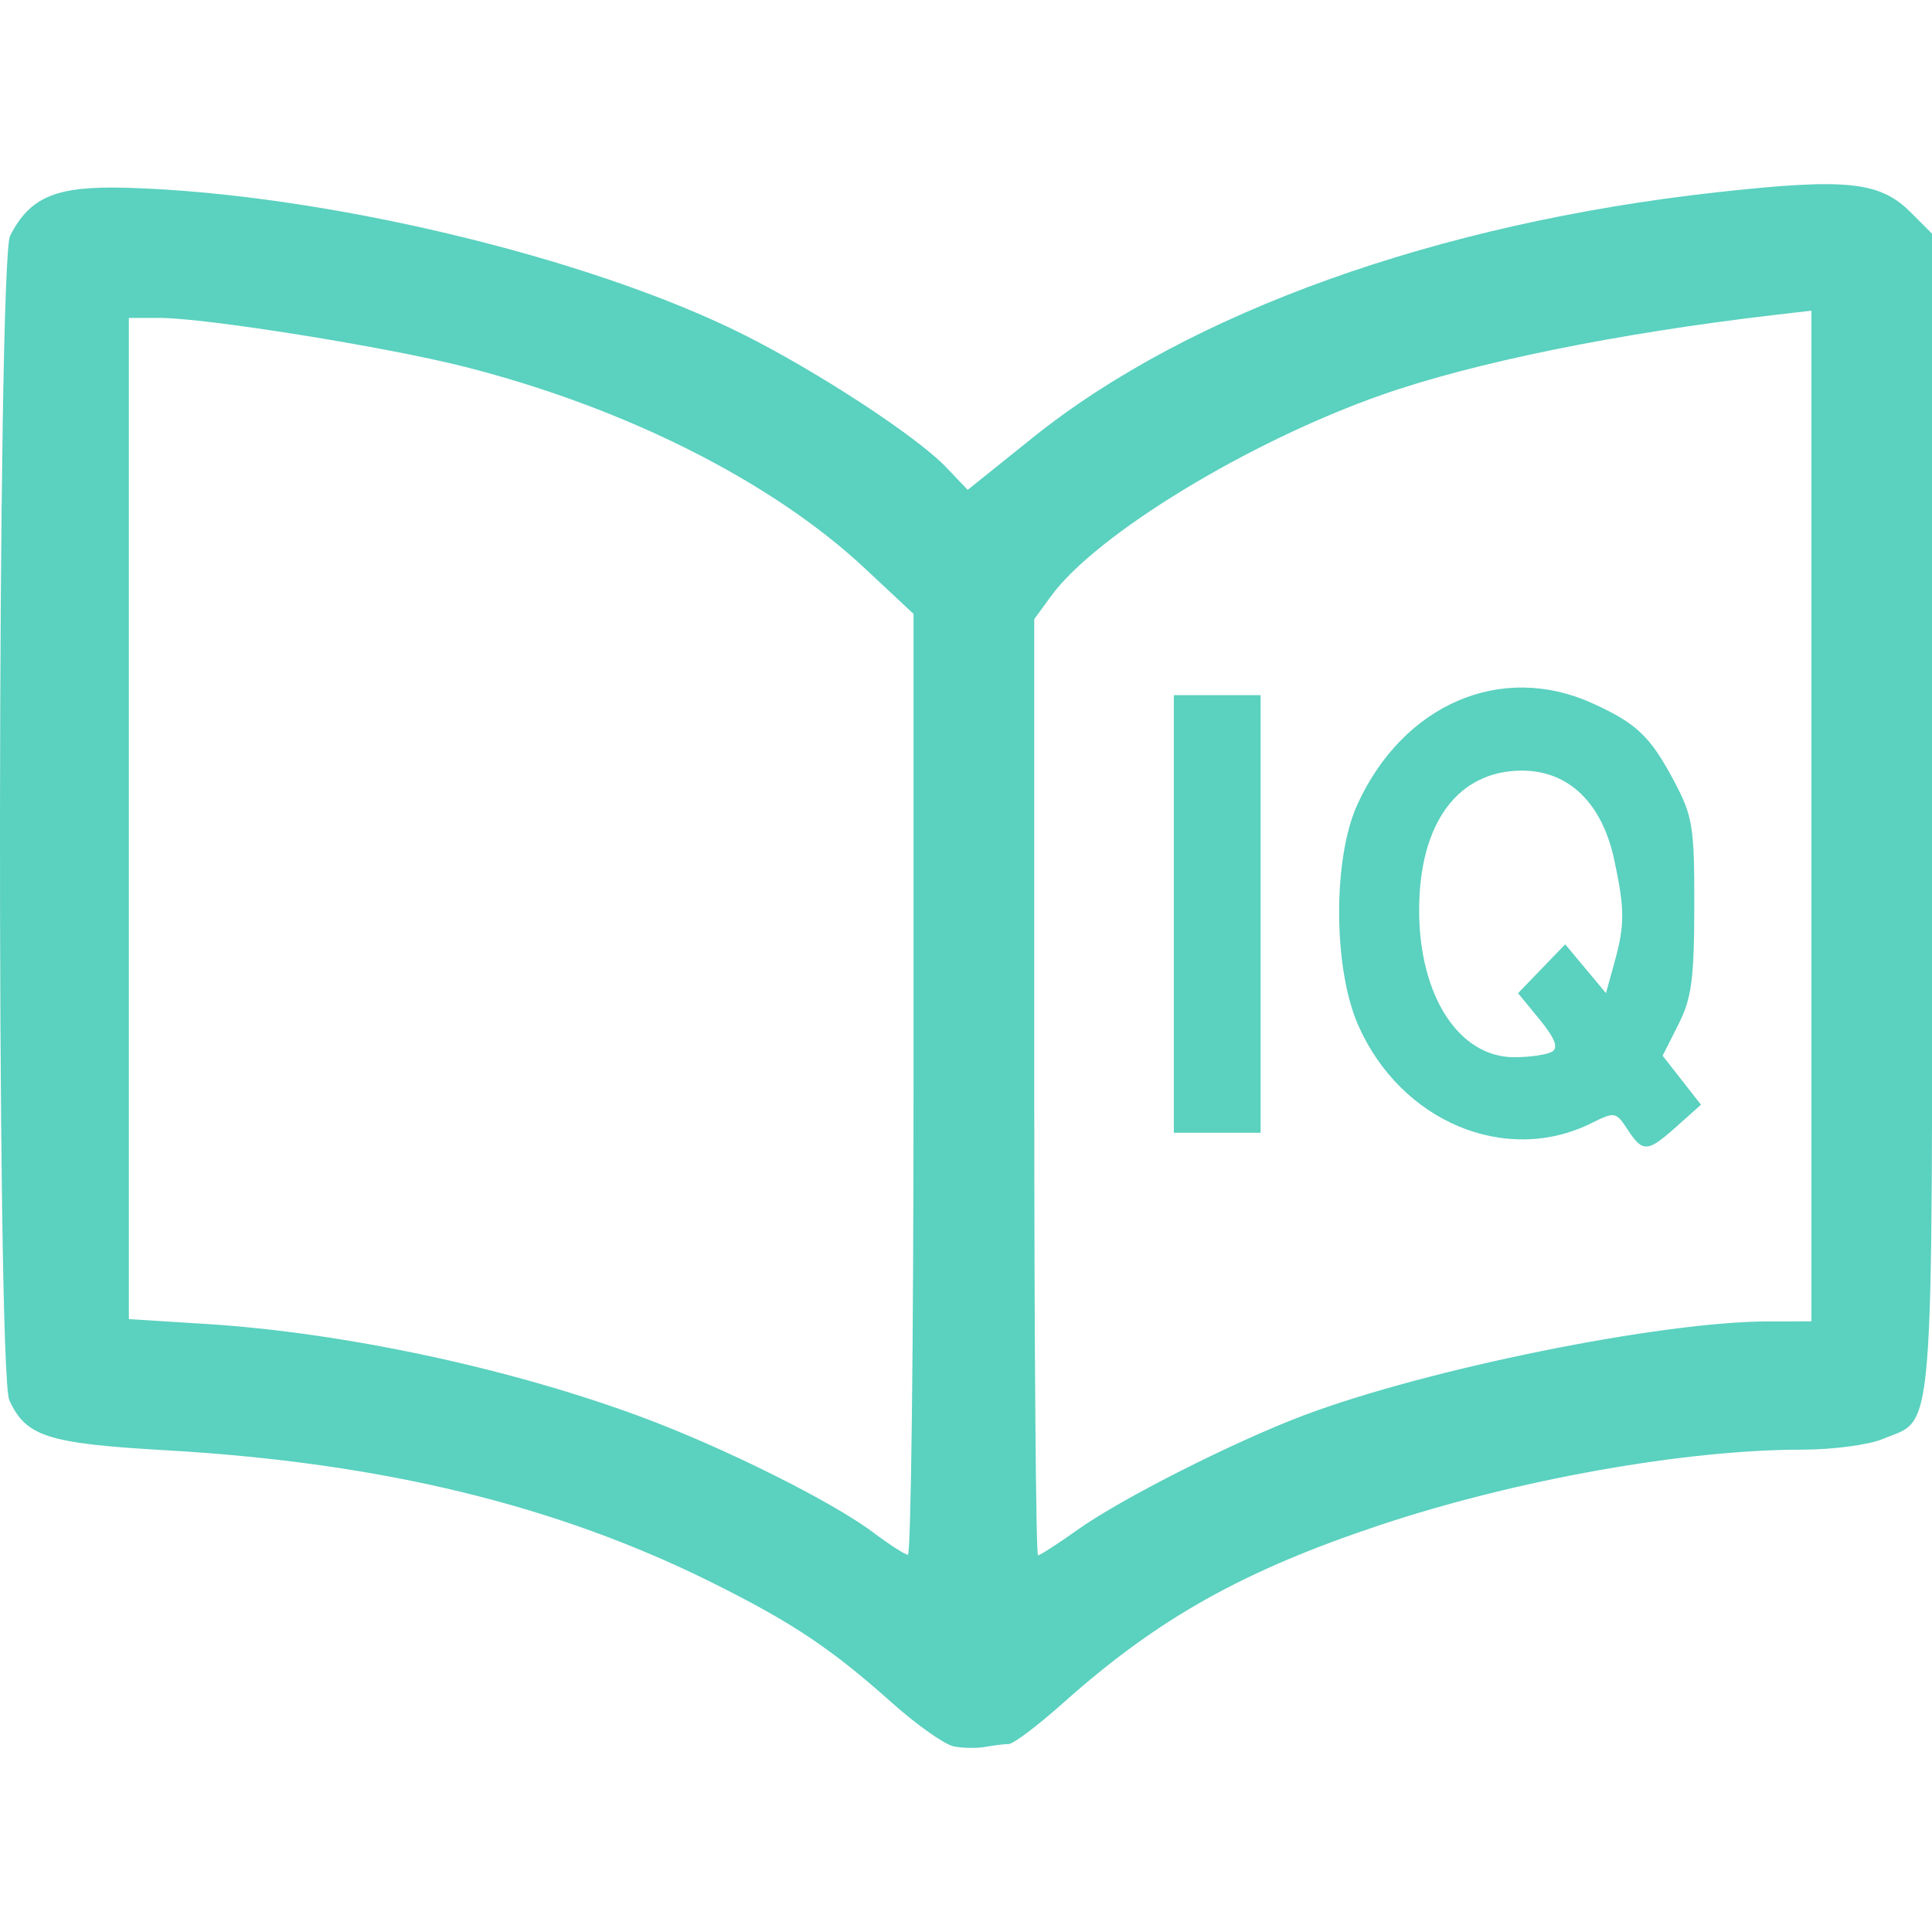 <?xml version="1.0" encoding="UTF-8" standalone="no"?>
<!-- Created with Inkscape (http://www.inkscape.org/) -->

<svg
   version="1.1"
   id="svg1"
   width="1024"
   height="1024"
   viewBox="0 0 1024 1024"
   sodipodi:docname="learniq-logo-book.svg"
   inkscape:version="1.4.2 (ebf0e940d0, 2025-05-08)"
   inkscape:export-filename="learniq-logo-book.png"
   inkscape:export-xdpi="96"
   inkscape:export-ydpi="96"
   xmlns:inkscape="http://www.inkscape.org/namespaces/inkscape"
   xmlns:sodipodi="http://sodipodi.sourceforge.net/DTD/sodipodi-0.dtd"
   xmlns="http://www.w3.org/2000/svg"
   xmlns:svg="http://www.w3.org/2000/svg">
  <sodipodi:namedview
     id="namedview1"
     pagecolor="#505050"
     bordercolor="#ffffff"
     borderopacity="1"
     inkscape:showpageshadow="0"
     inkscape:pageopacity="0"
     inkscape:pagecheckerboard="1"
     inkscape:deskcolor="#505050"
     inkscape:zoom="0.6849022"
     inkscape:cx="476.7104"
     inkscape:cy="545.33333"
     inkscape:window-width="1920"
     inkscape:window-height="1012"
     inkscape:window-x="0"
     inkscape:window-y="0"
     inkscape:window-maximized="1"
     inkscape:current-layer="svg1" />
  <defs
     id="defs1" />
  <g
     id="layer1"
     transform="matrix(3.999,0,0,3.999,-283.935,-82.341)">
    <path
       d="m 197.387,252.049 c -1.206,-0.246 -4.887,-2.85 -8.18,-5.788 -8.033,-7.168 -13.148,-10.588 -23.729,-15.865 -20.699,-10.324 -43.908,-15.955 -72.495,-17.589 -15.67,-0.896 -18.55,-1.818 -20.748,-6.641 -1.716,-3.766 -1.61,-150.994 0.111,-154.343 2.677,-5.209 6.138,-6.619 15.57,-6.342 25.783,0.758 60.946,9.123 81.516,19.392 9.889,4.937 23.122,13.597 26.987,17.661 l 2.837,2.984 8.662,-6.952 c 20.697,-16.611 53.586,-28.397 90.671,-32.495 17.143,-1.894 21.552,-1.438 25.642,2.652 l 2.85,2.85 v 76.854 c 0,85.271 0.422,79.972 -6.599,82.905 -1.835,0.767 -6.626,1.394 -10.646,1.394 -15.556,0 -37.886,3.988 -55.889,9.98 -18.177,6.051 -29.493,12.399 -42.01,23.568 -3.36,2.998 -6.615,5.458 -7.233,5.465 -0.618,0.008 -2.024,0.18 -3.124,0.384 -1.1,0.204 -2.987,0.17 -4.193,-0.076 z m -5.307,-87.707 V 101.957 L 185.634,95.926 C 173.314,84.401 153.833,74.593 132.526,69.188 122.112,66.547 98.249,62.727 92.157,62.727 h -4.077 v 66.348 66.348 l 10.25,0.643 c 18.22,1.142 40.298,5.864 57.75,12.351 10.945,4.068 25.23,11.196 30.719,15.327 2.08,1.566 4.119,2.877 4.531,2.915 0.412,0.038 0.75,-28.005 0.75,-62.317 z m 21.748,58.998 c 5.76,-4.105 20.758,-11.69 29.991,-15.169 16.358,-6.162 47.343,-12.428 61.511,-12.44 l 5.75,-0.005 V 128.746 61.766 l -4.75,0.552 c -20.809,2.417 -39.942,6.305 -52.193,10.608 -17.635,6.193 -37.842,18.483 -43.807,26.643 l -2.25,3.078 v 62.041 c 0,34.122 0.224,62.04 0.498,62.04 0.274,0 2.636,-1.524 5.25,-3.387 z m 72.888,-53.047 c -1.54,-2.35 -1.702,-2.38 -4.743,-0.863 -11.387,5.68 -25.327,-0.162 -30.965,-12.977 -3.316,-7.537 -3.369,-22.08 -0.107,-29.227 6.073,-13.305 19.075,-18.906 31.162,-13.423 5.879,2.667 7.7,4.411 10.876,10.423 2.418,4.576 2.64,5.976 2.622,16.5 -0.017,9.647 -0.356,12.168 -2.108,15.644 l -2.088,4.144 2.541,3.247 2.541,3.247 -3.199,2.858 c -3.895,3.481 -4.504,3.52 -6.532,0.425 z m -9.965,-10.342 c 0.817,-0.519 0.306,-1.8 -1.69,-4.235 l -2.86,-3.49 3.126,-3.239 3.126,-3.239 2.7,3.234 2.7,3.234 1.109,-3.994 c 1.397,-5.034 1.396,-7.111 -0.013,-13.678 -1.618,-7.545 -6.04,-11.816 -12.232,-11.816 -8.494,0 -13.624,6.965 -13.624,18.5 0,11.367 5.284,19.514 12.639,19.485 2.118,-0.008 4.377,-0.35 5.02,-0.76 z m -50.17,-18.225 v -29 h 5.75 5.75 v 29 29 h -5.75 -5.75 z"
       style="display:inline;fill:#2bc4ad;fill-opacity:0.77"
       id="path1-3" />
  </g>
</svg>
